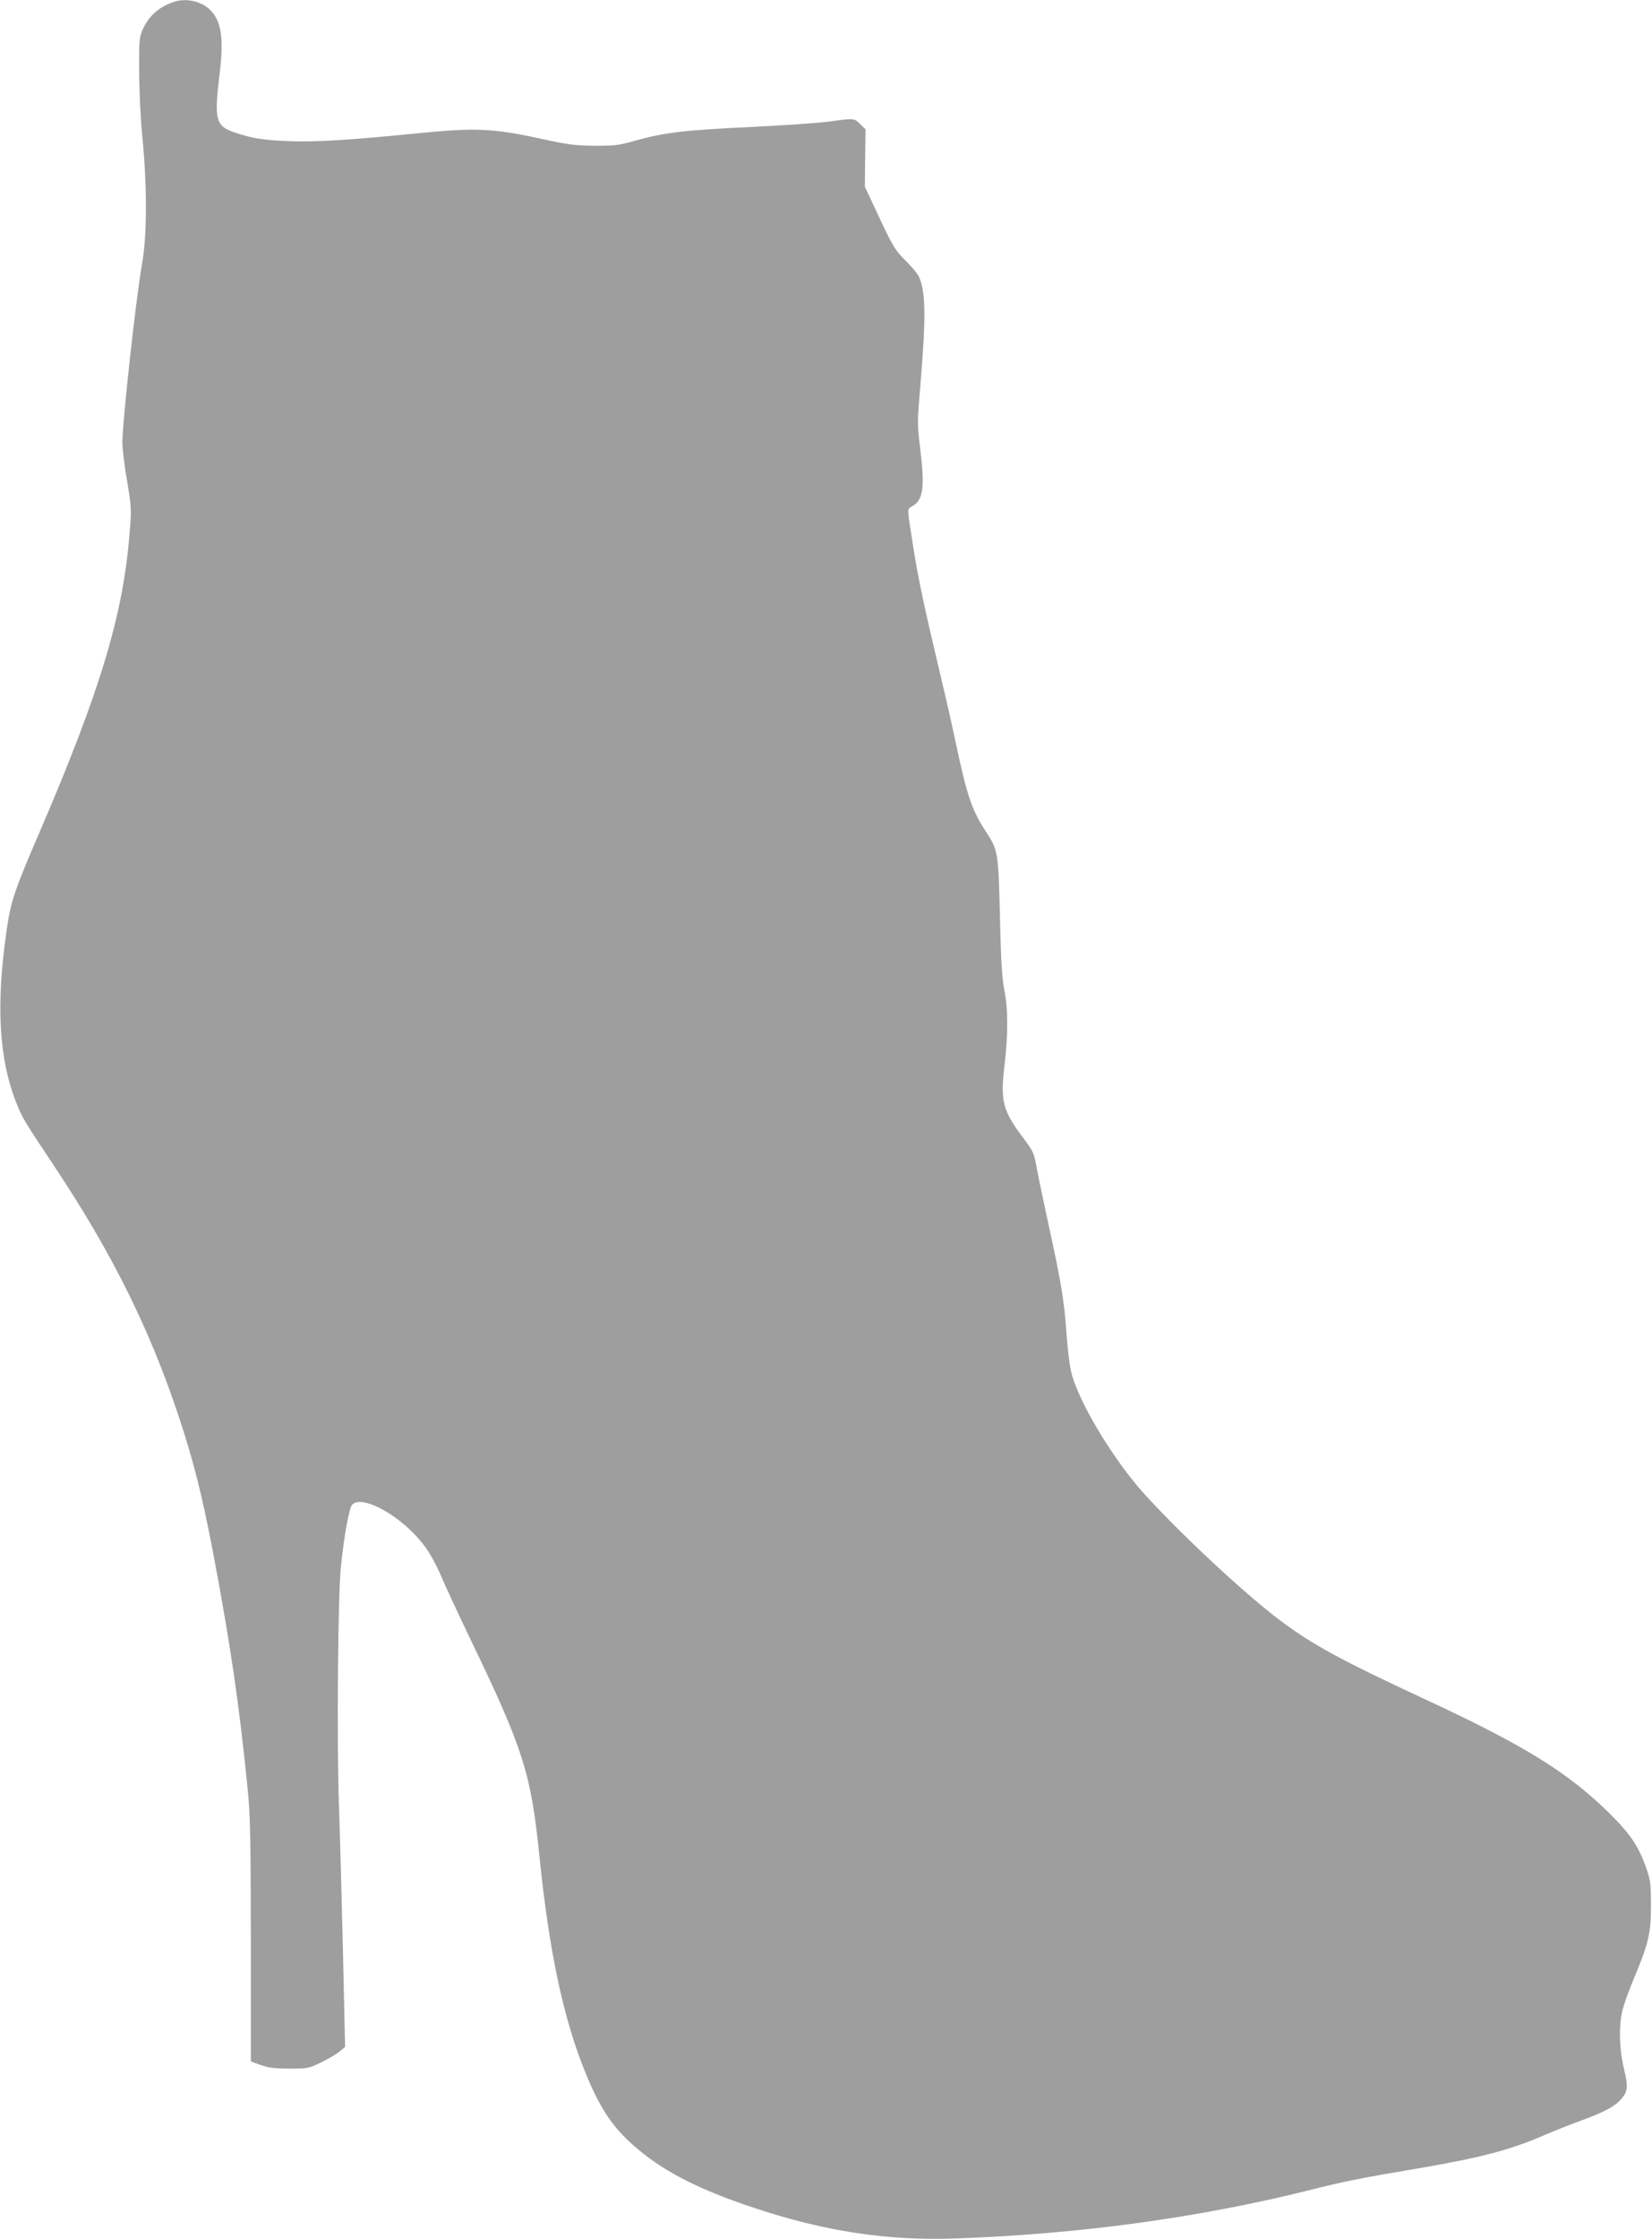 <?xml version="1.0" standalone="no"?>
<!DOCTYPE svg PUBLIC "-//W3C//DTD SVG 20010904//EN"
 "http://www.w3.org/TR/2001/REC-SVG-20010904/DTD/svg10.dtd">
<svg version="1.0" xmlns="http://www.w3.org/2000/svg"
 width="945pt" height="1280pt" viewBox="0 0 945 1280"
 preserveAspectRatio="xMidYMid meet">
<g transform="translate(0,1280) scale(0.1,-0.1)"
fill="#9e9e9e" stroke="none">
<path d="M1000 12791 c-86 -27 -146 -78 -182 -156 -21 -47 -23 -63 -22 -240 0
-106 8 -276 19 -385 27 -278 26 -559 -2 -715 -34 -189 -113 -905 -113 -1026 0
-35 12 -134 27 -219 25 -150 26 -160 14 -302 -37 -466 -170 -904 -516 -1708
-139 -322 -163 -392 -185 -544 -65 -438 -47 -751 56 -1007 33 -81 37 -89 220
-364 326 -491 538 -918 704 -1415 84 -251 135 -453 194 -760 101 -529 155
-893 203 -1380 15 -147 17 -285 18 -864 l0 -690 55 -20 c43 -16 79 -21 165
-21 107 0 112 1 185 37 41 20 88 48 105 62 l29 25 -12 539 c-7 296 -17 673
-23 838 -13 352 -6 1211 11 1368 19 184 48 338 65 355 60 60 289 -70 412 -235
29 -37 70 -112 94 -168 23 -56 103 -227 177 -381 296 -615 340 -756 387 -1220
56 -549 136 -929 263 -1241 86 -214 165 -328 305 -443 158 -132 354 -230 657
-331 404 -135 764 -190 1155 -176 709 25 1387 117 2025 276 207 52 292 69 625
125 356 61 525 105 720 190 55 24 152 62 215 85 133 49 189 80 225 122 37 44
39 68 15 170 -28 115 -31 256 -7 344 9 34 38 115 66 180 81 193 96 257 95 414
0 119 -3 144 -27 211 -41 120 -90 194 -206 309 -236 234 -488 391 -1046 650
-491 228 -654 316 -841 456 -233 174 -692 610 -847 805 -168 212 -322 486
-351 623 -9 39 -20 139 -26 221 -12 176 -30 286 -100 605 -28 129 -58 271 -66
315 -21 111 -19 107 -83 193 -115 153 -129 207 -105 412 21 176 21 323 -1 430
-13 64 -19 166 -25 415 -8 364 -12 386 -73 480 -87 130 -115 212 -181 525 -19
91 -60 271 -91 400 -84 352 -122 530 -149 701 -39 249 -39 226 -6 246 62 36
71 110 43 335 -16 130 -16 148 1 345 34 403 32 554 -10 636 -9 17 -44 58 -78
91 -55 55 -70 80 -145 240 l-84 179 2 164 2 164 -30 29 c-34 35 -36 35 -178
15 -59 -8 -252 -21 -428 -30 -405 -19 -511 -31 -695 -83 -81 -23 -113 -26
-220 -25 -107 0 -153 6 -320 43 -264 57 -368 61 -710 26 -389 -38 -572 -49
-720 -43 -147 6 -211 17 -309 50 -107 36 -117 74 -85 332 26 209 10 309 -58
372 -49 46 -131 64 -198 44z"/>
</g>
</svg>
